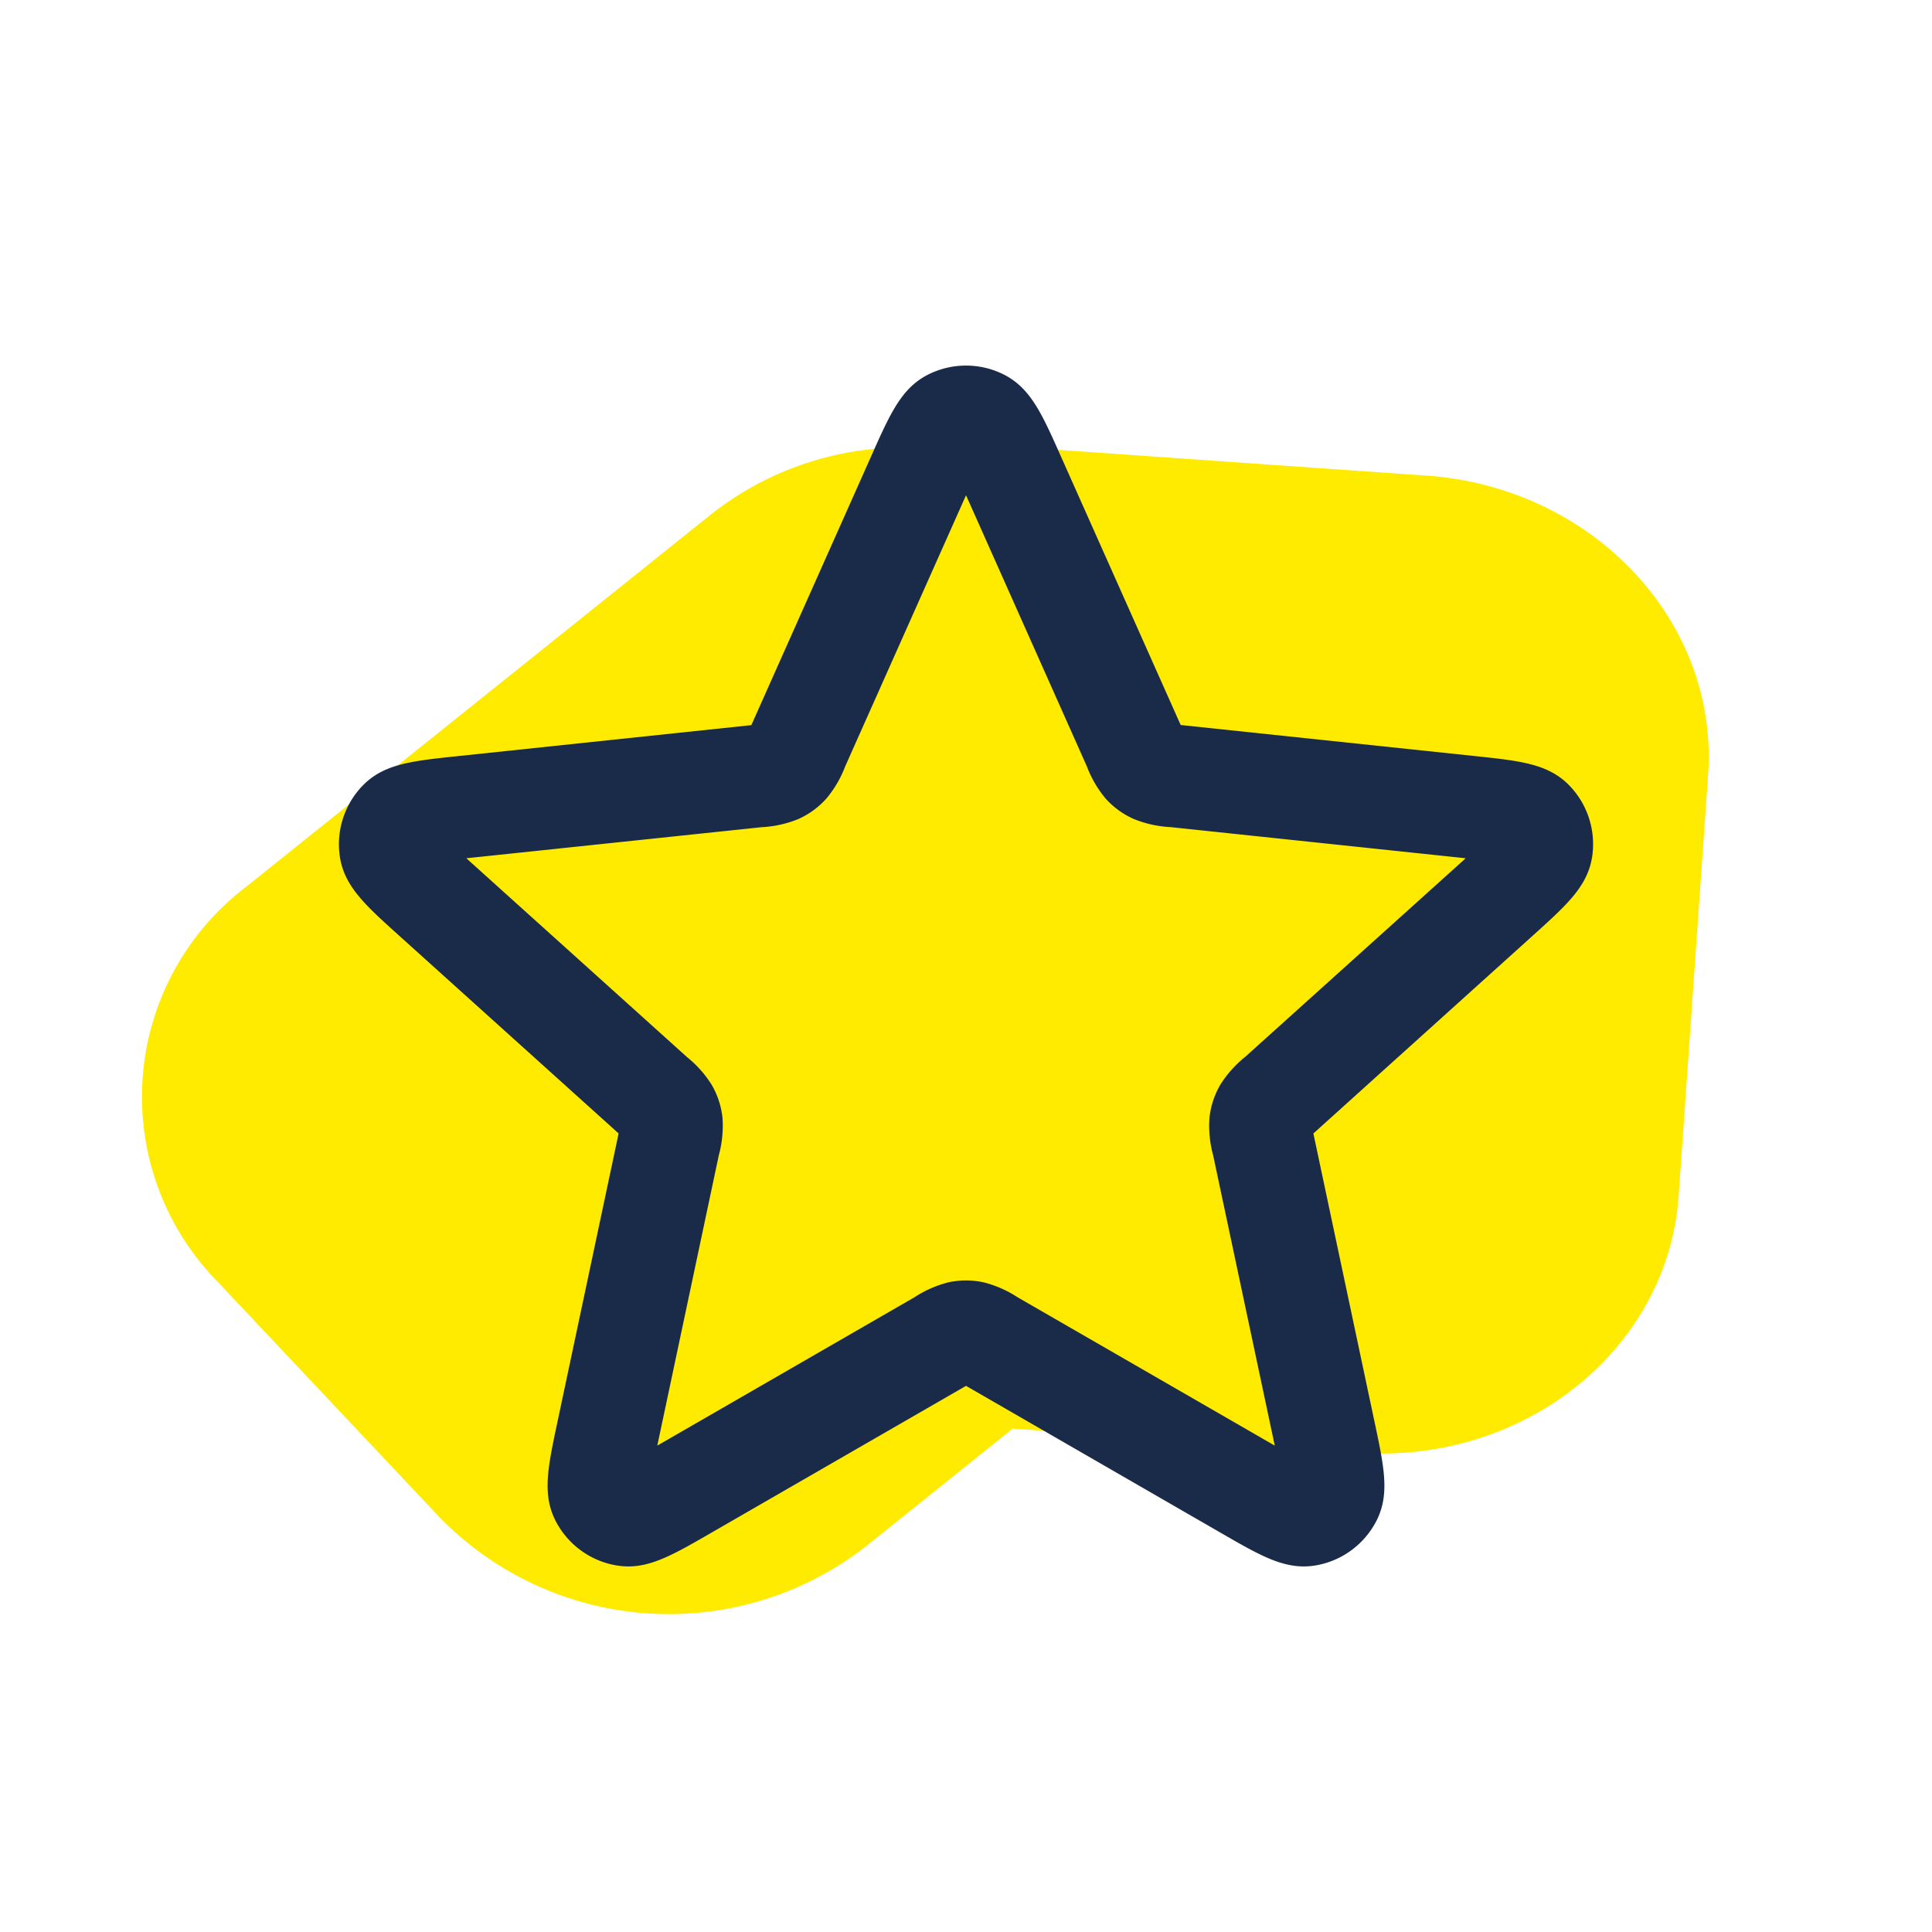 <?xml version="1.0" encoding="UTF-8"?>
<svg xmlns="http://www.w3.org/2000/svg" xmlns:xlink="http://www.w3.org/1999/xlink" width="120" height="120" viewBox="0 0 120 120">
  <defs>
    <clipPath id="clip-path">
      <rect id="Rechteck_2467" data-name="Rechteck 2467" width="77.9" height="74.586" fill="#1a2b49"></rect>
    </clipPath>
    <clipPath id="clip-ICON_Foerderung_SGD">
      <rect width="120" height="120"></rect>
    </clipPath>
  </defs>
  <g id="ICON_Foerderung_SGD" clip-path="url(#clip-ICON_Foerderung_SGD)">
    <path id="Pfad_3240" data-name="Pfad 3240" d="M18.757,73.873H47.169a20.28,20.28,0,0,0,4.888-.594,19.314,19.314,0,0,0,10.875-4.93L90.189,43.2a16.383,16.383,0,0,0,0-24.481L75.4,5.07a19.884,19.884,0,0,0-26.527,0L40.25,13.032H18.757C8.4,13.032,0,20.782,0,30.342V56.563c0,9.56,8.4,17.311,18.757,17.311" transform="translate(102.148 104.542) rotate(-176)" fill="#ffeb00"></path>
    <g id="Gruppe_6519" data-name="Gruppe 6519" transform="translate(21.05 22.707)">
      <g id="Gruppe_6518" data-name="Gruppe 6518" clip-path="url(#clip-path)">
        <path id="Pfad_3892" data-name="Pfad 3892" d="M17.973,74.586a4.455,4.455,0,0,1-.746-.064A5.235,5.235,0,0,1,13.481,71.8c-.868-1.659-.509-3.351.086-6.155l3.8-17.922.006-.03-.022-.02L3.743,35.41C1.613,33.49.329,32.333.055,30.48a5.236,5.236,0,0,1,1.43-4.4c1.311-1.339,3.031-1.521,5.881-1.821l18.22-1.923.03,0,.012-.028L33.087,5.57c1.167-2.618,1.871-4.2,3.55-5.031a5.235,5.235,0,0,1,4.627,0c1.678.833,2.383,2.413,3.55,5.031L52.273,22.3l.012.028.03,0,18.22,1.923c2.85.3,4.57.482,5.881,1.821a5.236,5.236,0,0,1,1.43,4.4c-.273,1.853-1.557,3.01-3.685,4.928L60.549,47.675l-.022.02.006.03,3.8,17.922c.595,2.8.954,4.5.085,6.156a5.236,5.236,0,0,1-3.744,2.72c-1.848.312-3.346-.551-5.829-1.983L38.977,63.386l-.026-.015-.026.015L23.054,72.54c-2.14,1.234-3.55,2.047-5.081,2.047M38.952,56.824a5.2,5.2,0,0,1,1.079.114,6.954,6.954,0,0,1,2.127.933l15.87,9.154.1.059-.024-.115L54.3,49.046a6.94,6.94,0,0,1-.23-2.311,5.172,5.172,0,0,1,.668-2.056,6.936,6.936,0,0,1,1.542-1.733L69.9,30.68l.087-.079-.117-.012-18.22-1.923a6.95,6.95,0,0,1-2.268-.5A5.175,5.175,0,0,1,47.628,26.9a6.933,6.933,0,0,1-1.169-2L39,8.162l-.048-.108-.048.107h0L31.444,24.9a6.945,6.945,0,0,1-1.172,2,5.17,5.17,0,0,1-1.749,1.271,6.945,6.945,0,0,1-2.268.5L8.035,30.589l-.117.012L8,30.678,21.615,42.945a6.946,6.946,0,0,1,1.543,1.733,5.176,5.176,0,0,1,.669,2.058,6.952,6.952,0,0,1-.23,2.31L19.8,66.968l-.024.115.1-.059,15.87-9.154a6.949,6.949,0,0,1,2.123-.932,5.22,5.22,0,0,1,1.085-.115M5.454,30.936h0Zm19.912-8.063Z" transform="translate(0 0)" fill="#1a2b49"></path>
      </g>
    </g>
  </g>
</svg>
